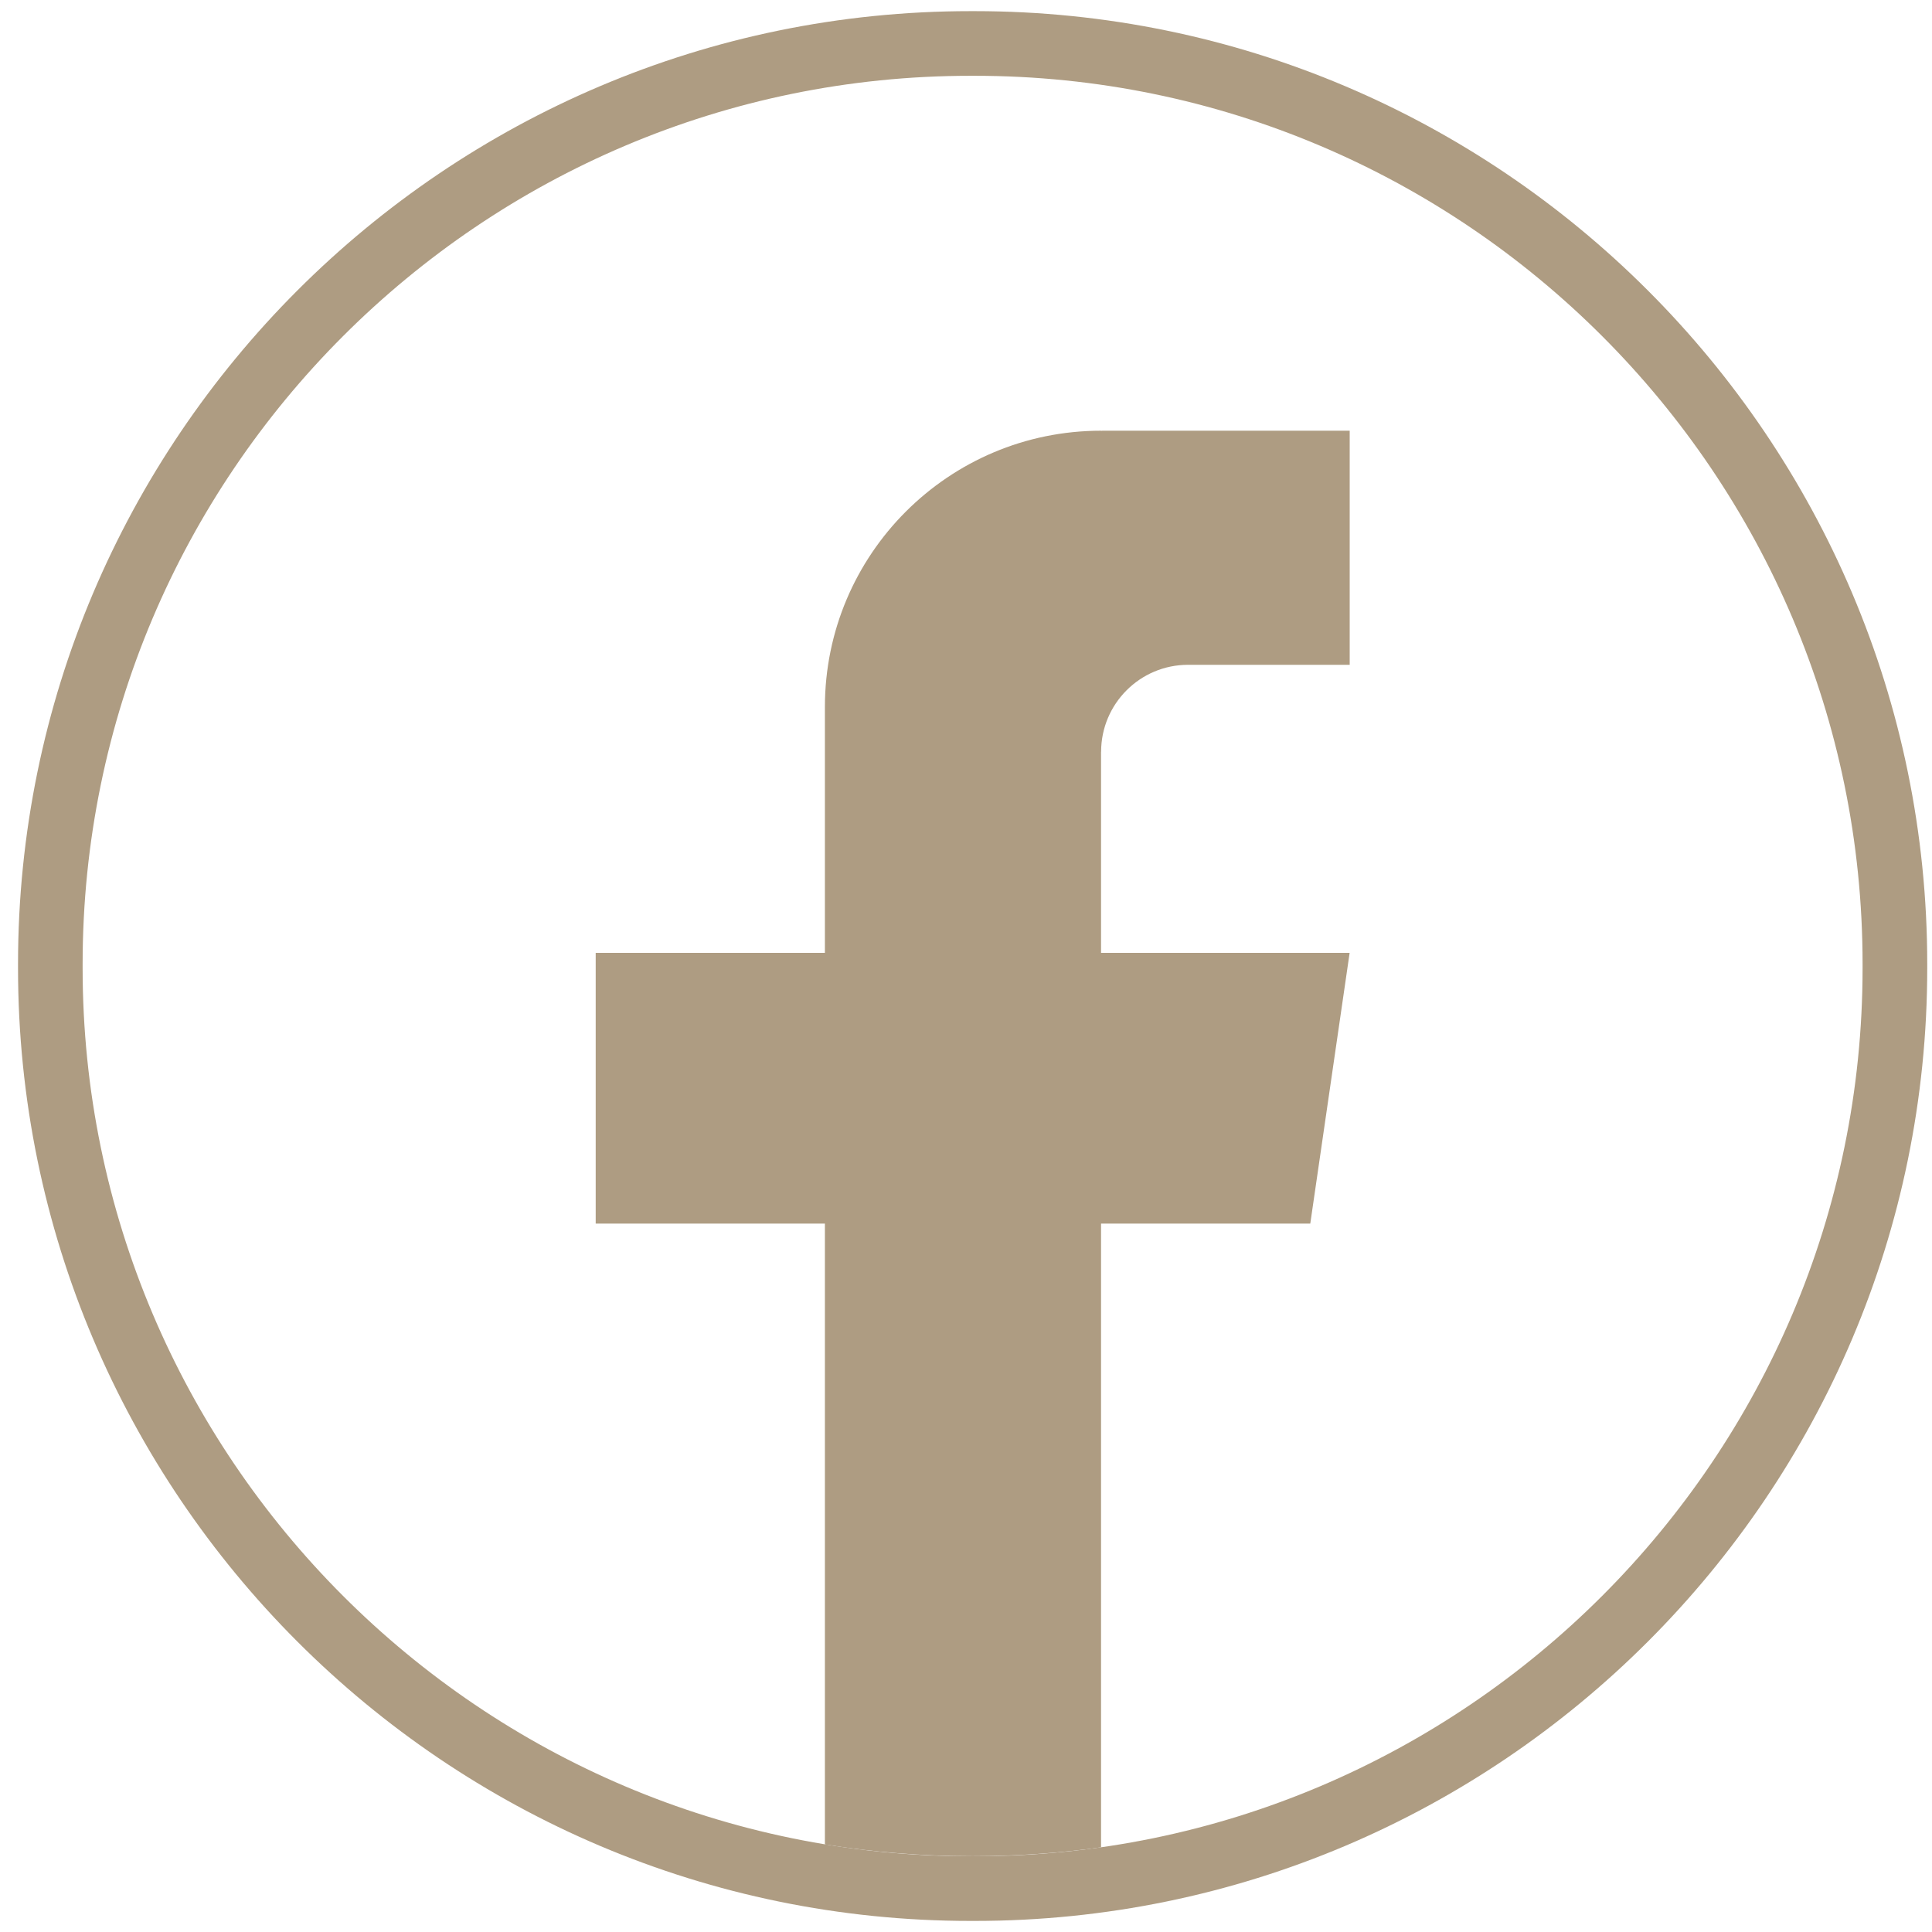 <?xml version="1.0" encoding="UTF-8"?>
<svg xmlns="http://www.w3.org/2000/svg" width="30" height="30" viewBox="0 0 30 30" fill="none">
  <path d="M15.135 29.828H15.07C6.915 29.828 0.28 23.191 0.28 15.033V14.968C0.28 6.81 6.915 0.173 15.07 0.173H15.135C23.291 0.173 29.926 6.81 29.926 14.968V15.033C29.926 23.191 23.291 29.828 15.135 29.828ZM15.07 1.177C7.468 1.177 1.283 7.363 1.283 14.968V15.033C1.283 22.637 7.468 28.824 15.07 28.824H15.135C22.738 28.824 28.922 22.637 28.922 15.033V14.968C28.922 7.363 22.738 1.177 15.135 1.177H15.07Z" fill="#AE9C82"></path>
  <path d="M17.097 11.675V14.796H20.957L20.346 19H17.097V28.685C16.446 28.776 15.78 28.823 15.103 28.823C14.323 28.823 13.556 28.761 12.809 28.64V19H9.25V14.796H12.809V10.978C12.809 8.609 14.729 6.688 17.098 6.688V6.69C17.105 6.69 17.111 6.688 17.118 6.688H20.958V10.323H18.449C17.703 10.323 17.098 10.928 17.098 11.674L17.097 11.675Z" fill="#AE9C82"></path>
</svg>
